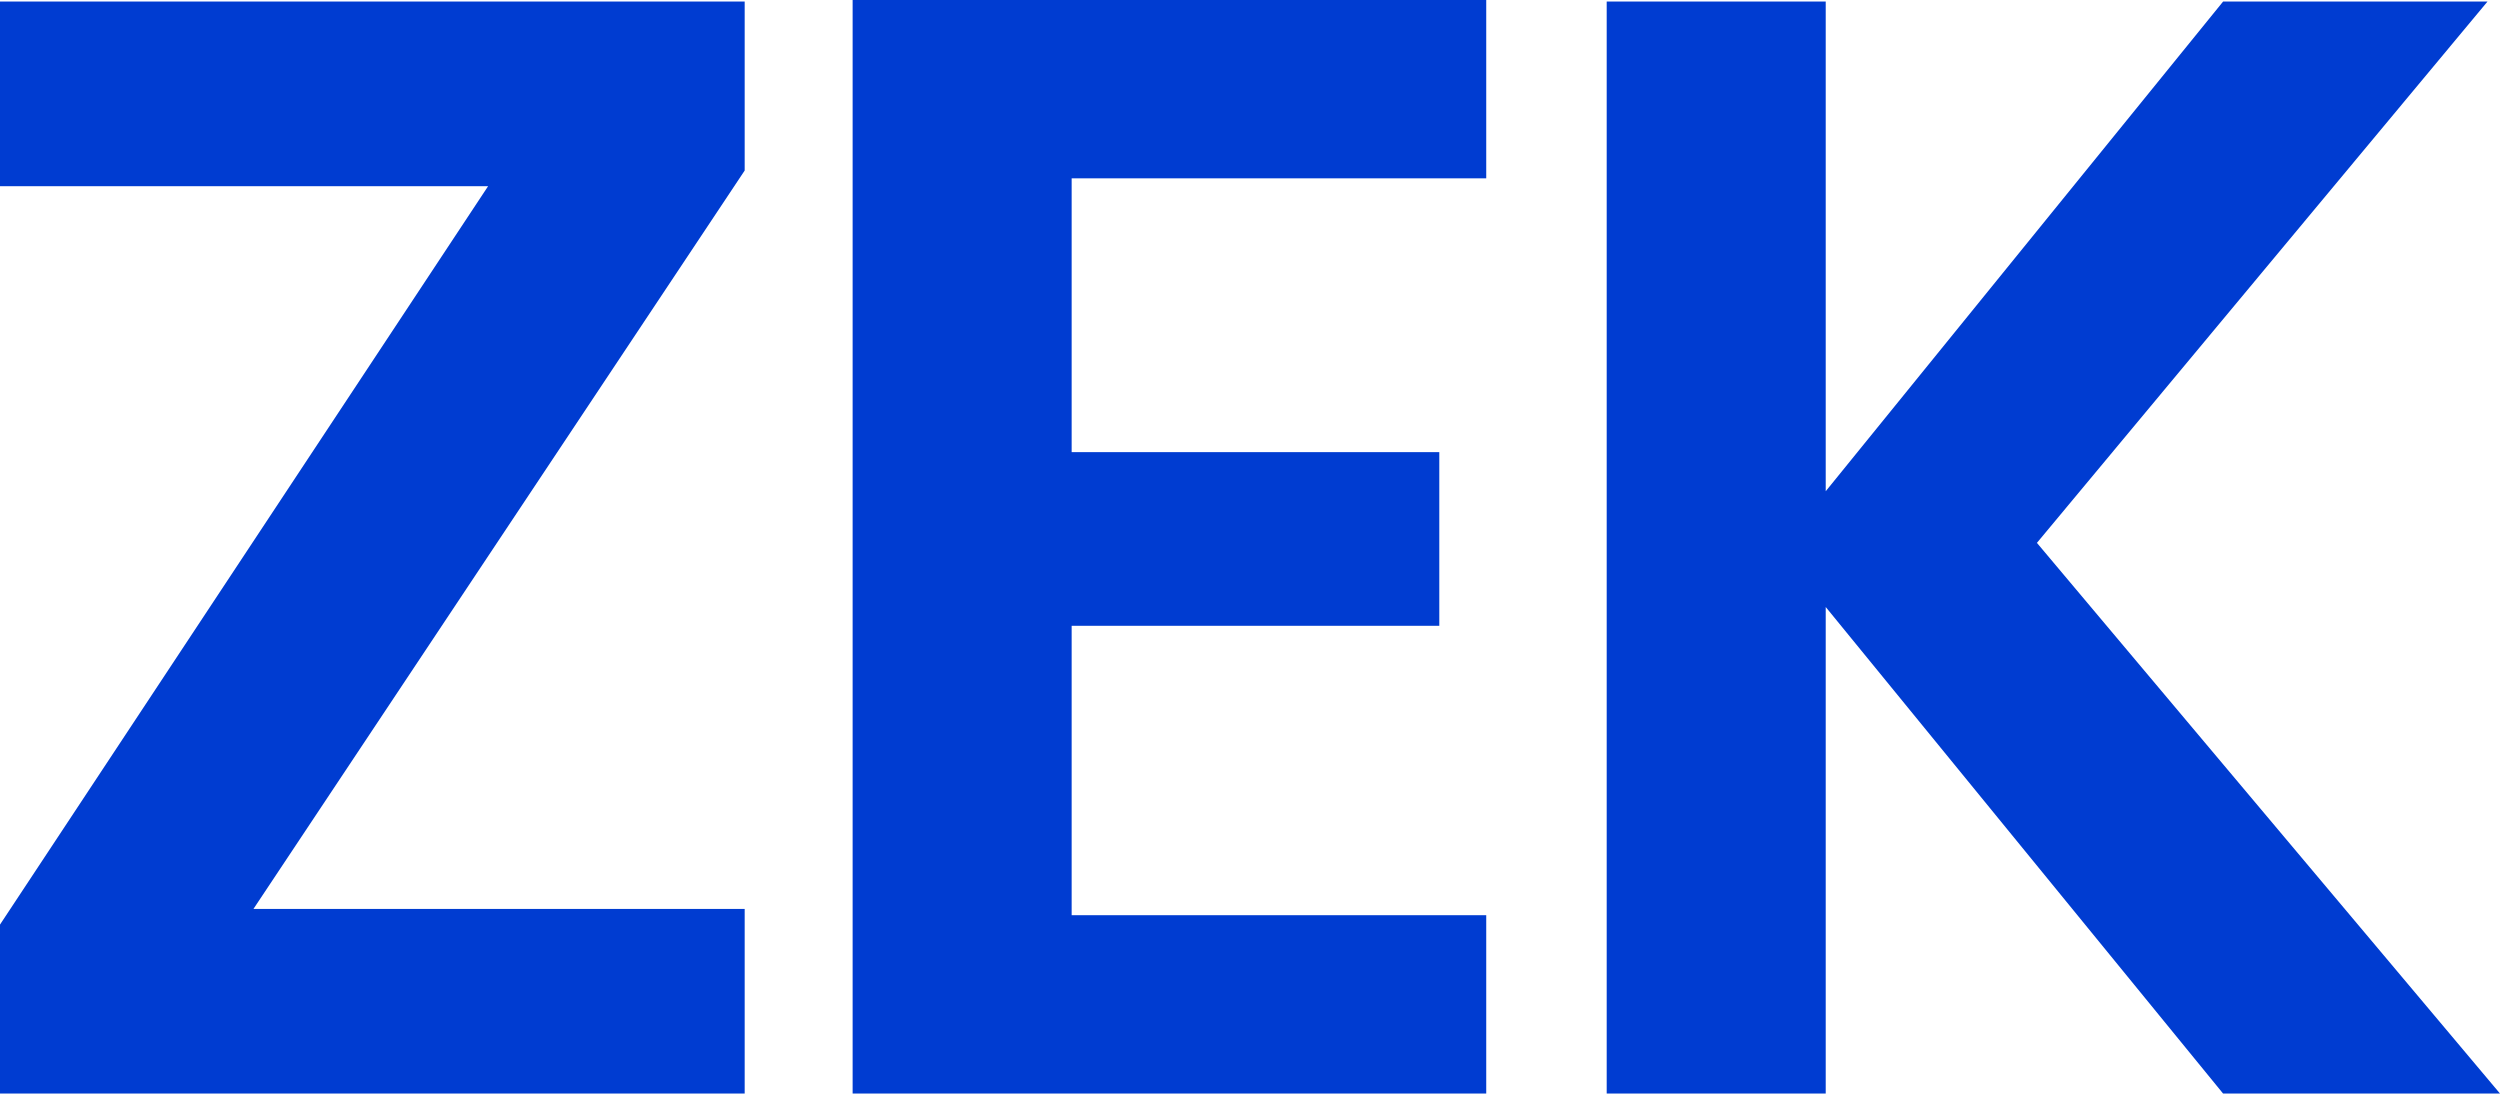 <?xml version="1.0" encoding="UTF-8"?> <svg xmlns="http://www.w3.org/2000/svg" id="Layer_2" data-name="Layer 2" viewBox="0 0 479.4 209.7"><defs><style> .cls-1 { fill: #003cd1; } </style></defs><g id="Layer_1-2" data-name="Layer 1"><g><path class="cls-1" d="M48.6,174.3h94.2v35.4H0v-32.4L93.6,35.7H0V.3h142.8v32.4L48.6,174.3Z"></path><path class="cls-1" d="M205.5,34.2v52.5h70.5v33.3h-70.5v55.5h79.5v34.2h-121.5V0h121.5v34.2h-79.5Z"></path><path class="cls-1" d="M426.3,209.7l-76.2-93.3v93.3h-42V.3h42v93.9L426.3.3h50.7l-86.4,103.8,88.8,105.6h-53.1Z"></path></g></g></svg> 
